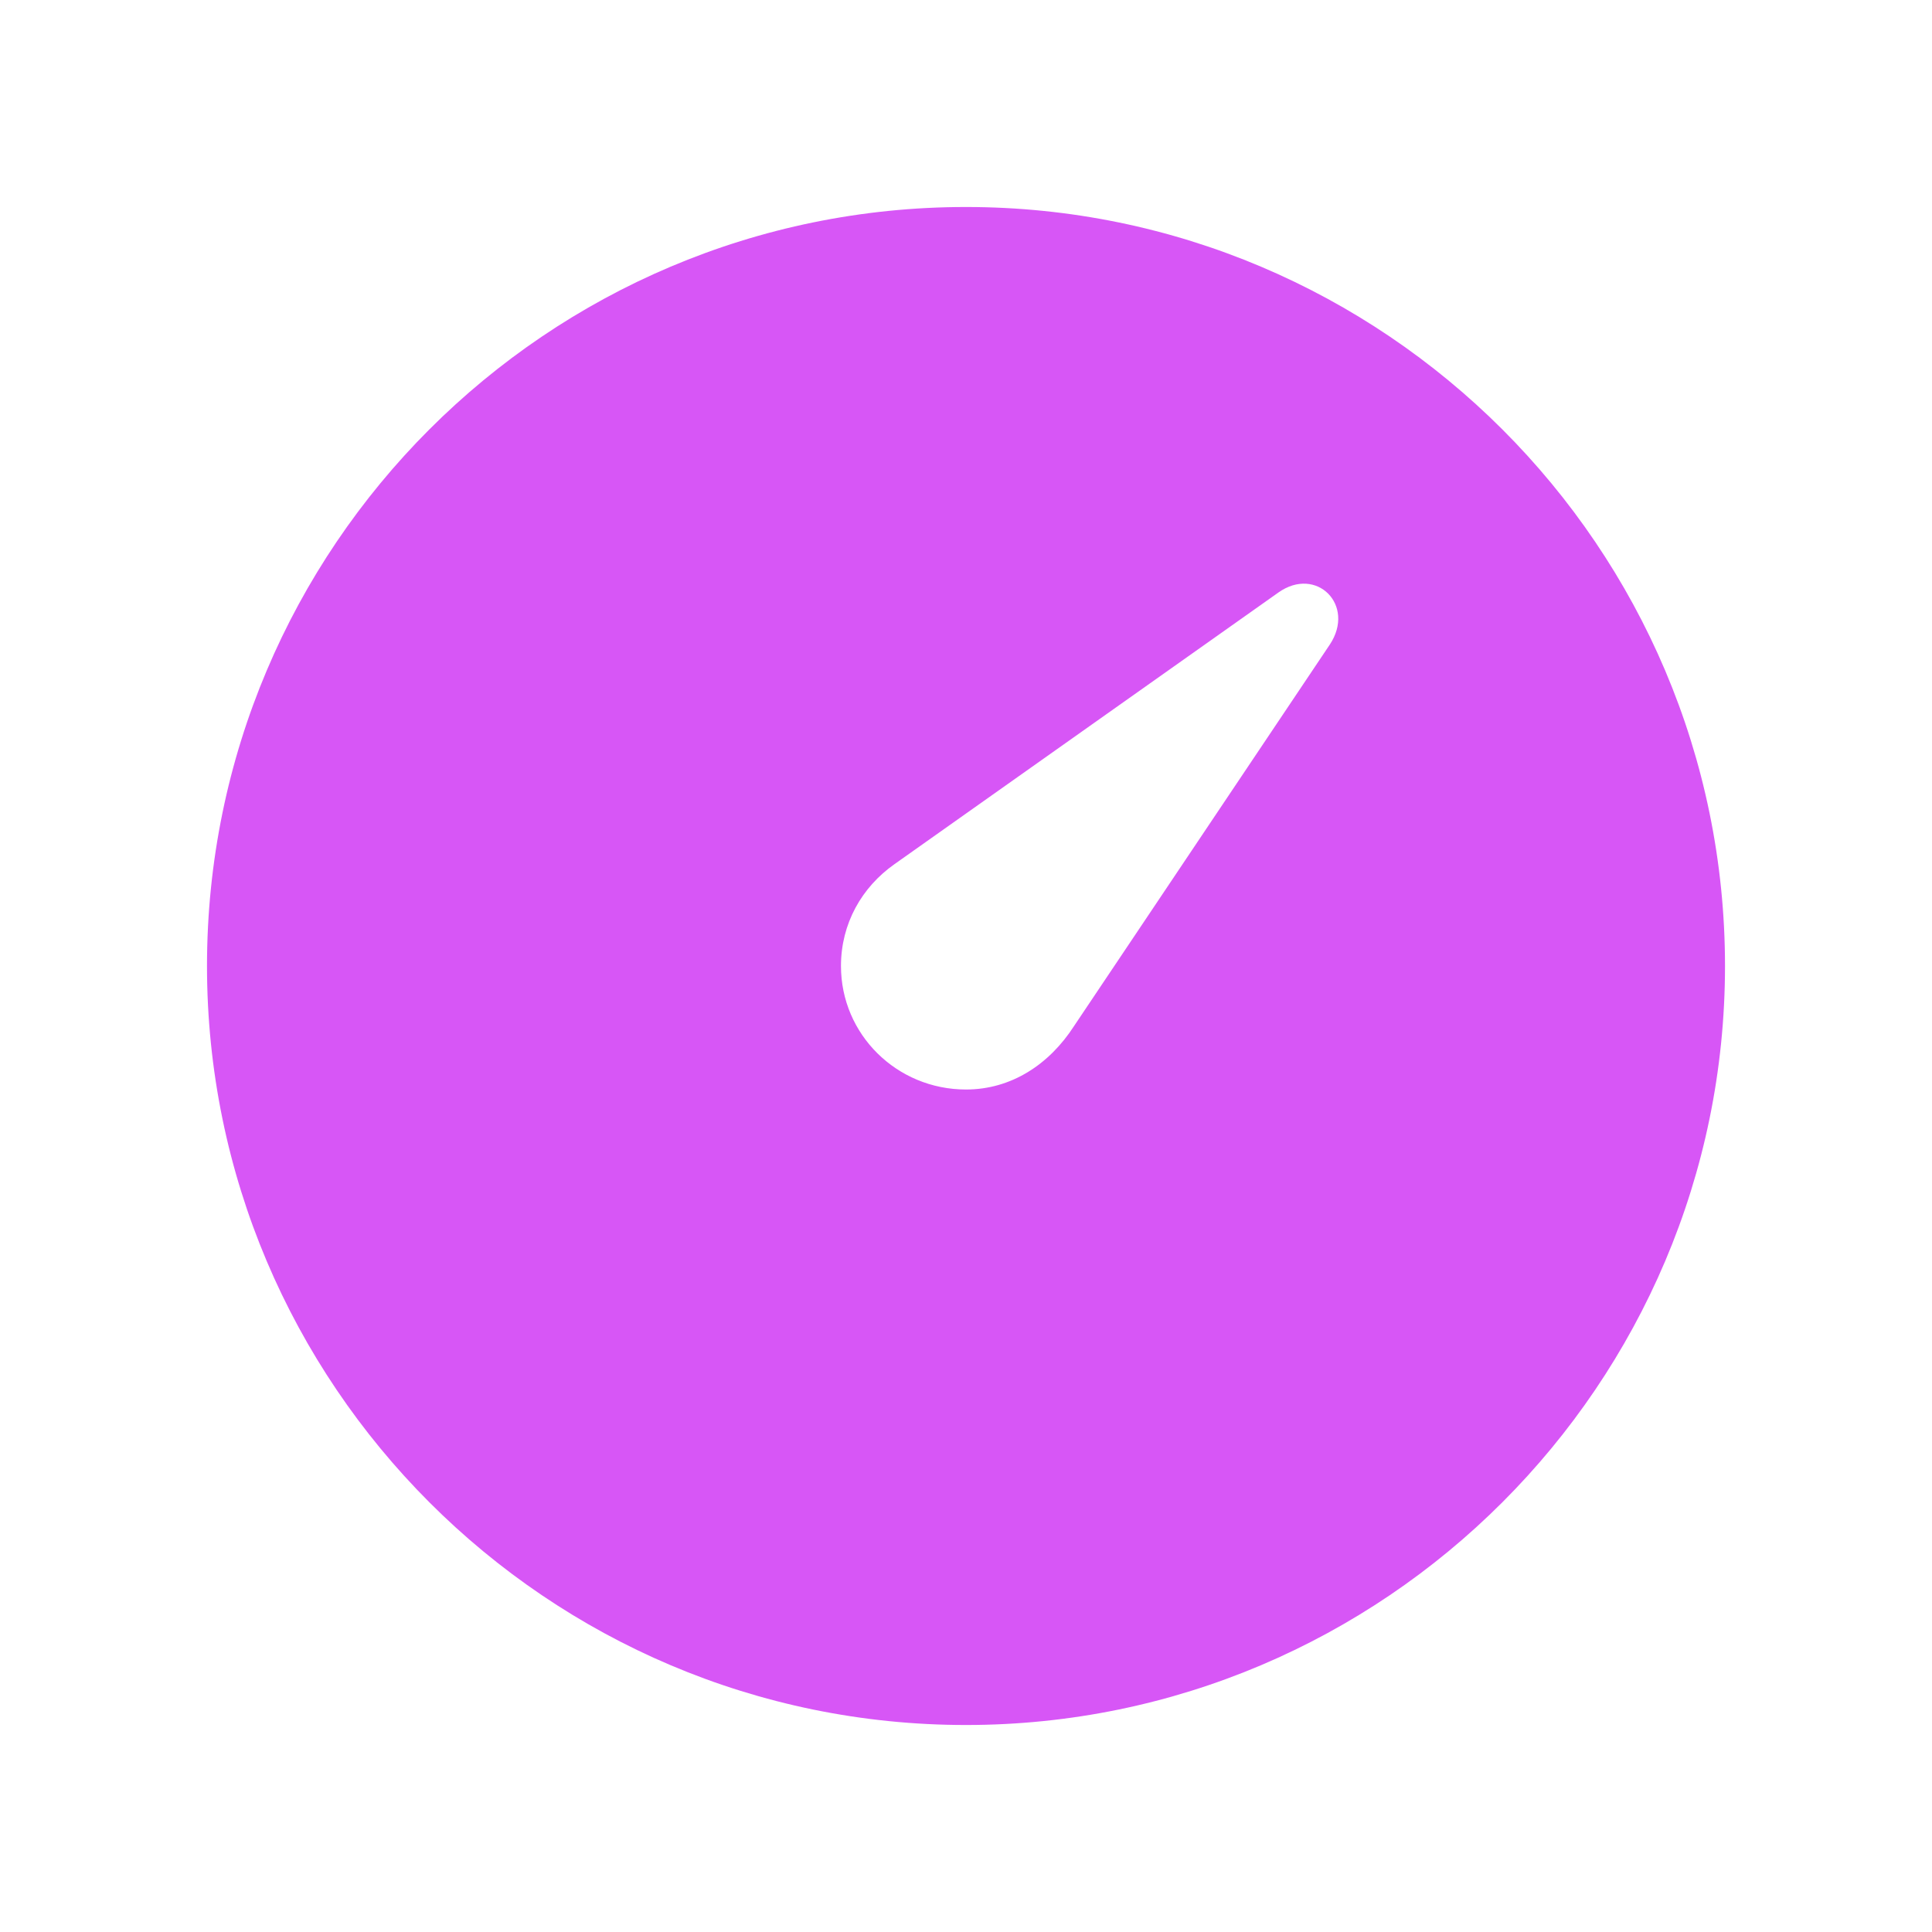 <svg width="28" height="28" viewBox="0 0 28 28" fill="none" xmlns="http://www.w3.org/2000/svg">
<path d="M14 25C20.061 25 25 20.061 25 14C25 7.928 20.061 3 14 3C7.928 3 3 7.928 3 14C3 20.061 7.928 25 14 25ZM14 15.79C12.997 15.79 12.188 14.992 12.188 14C12.188 13.385 12.49 12.857 12.965 12.523L18.529 8.586C19.079 8.198 19.651 8.77 19.273 9.341L15.564 14.873C15.208 15.424 14.658 15.79 14 15.79Z" fill="#D756F6"/>
</svg>
